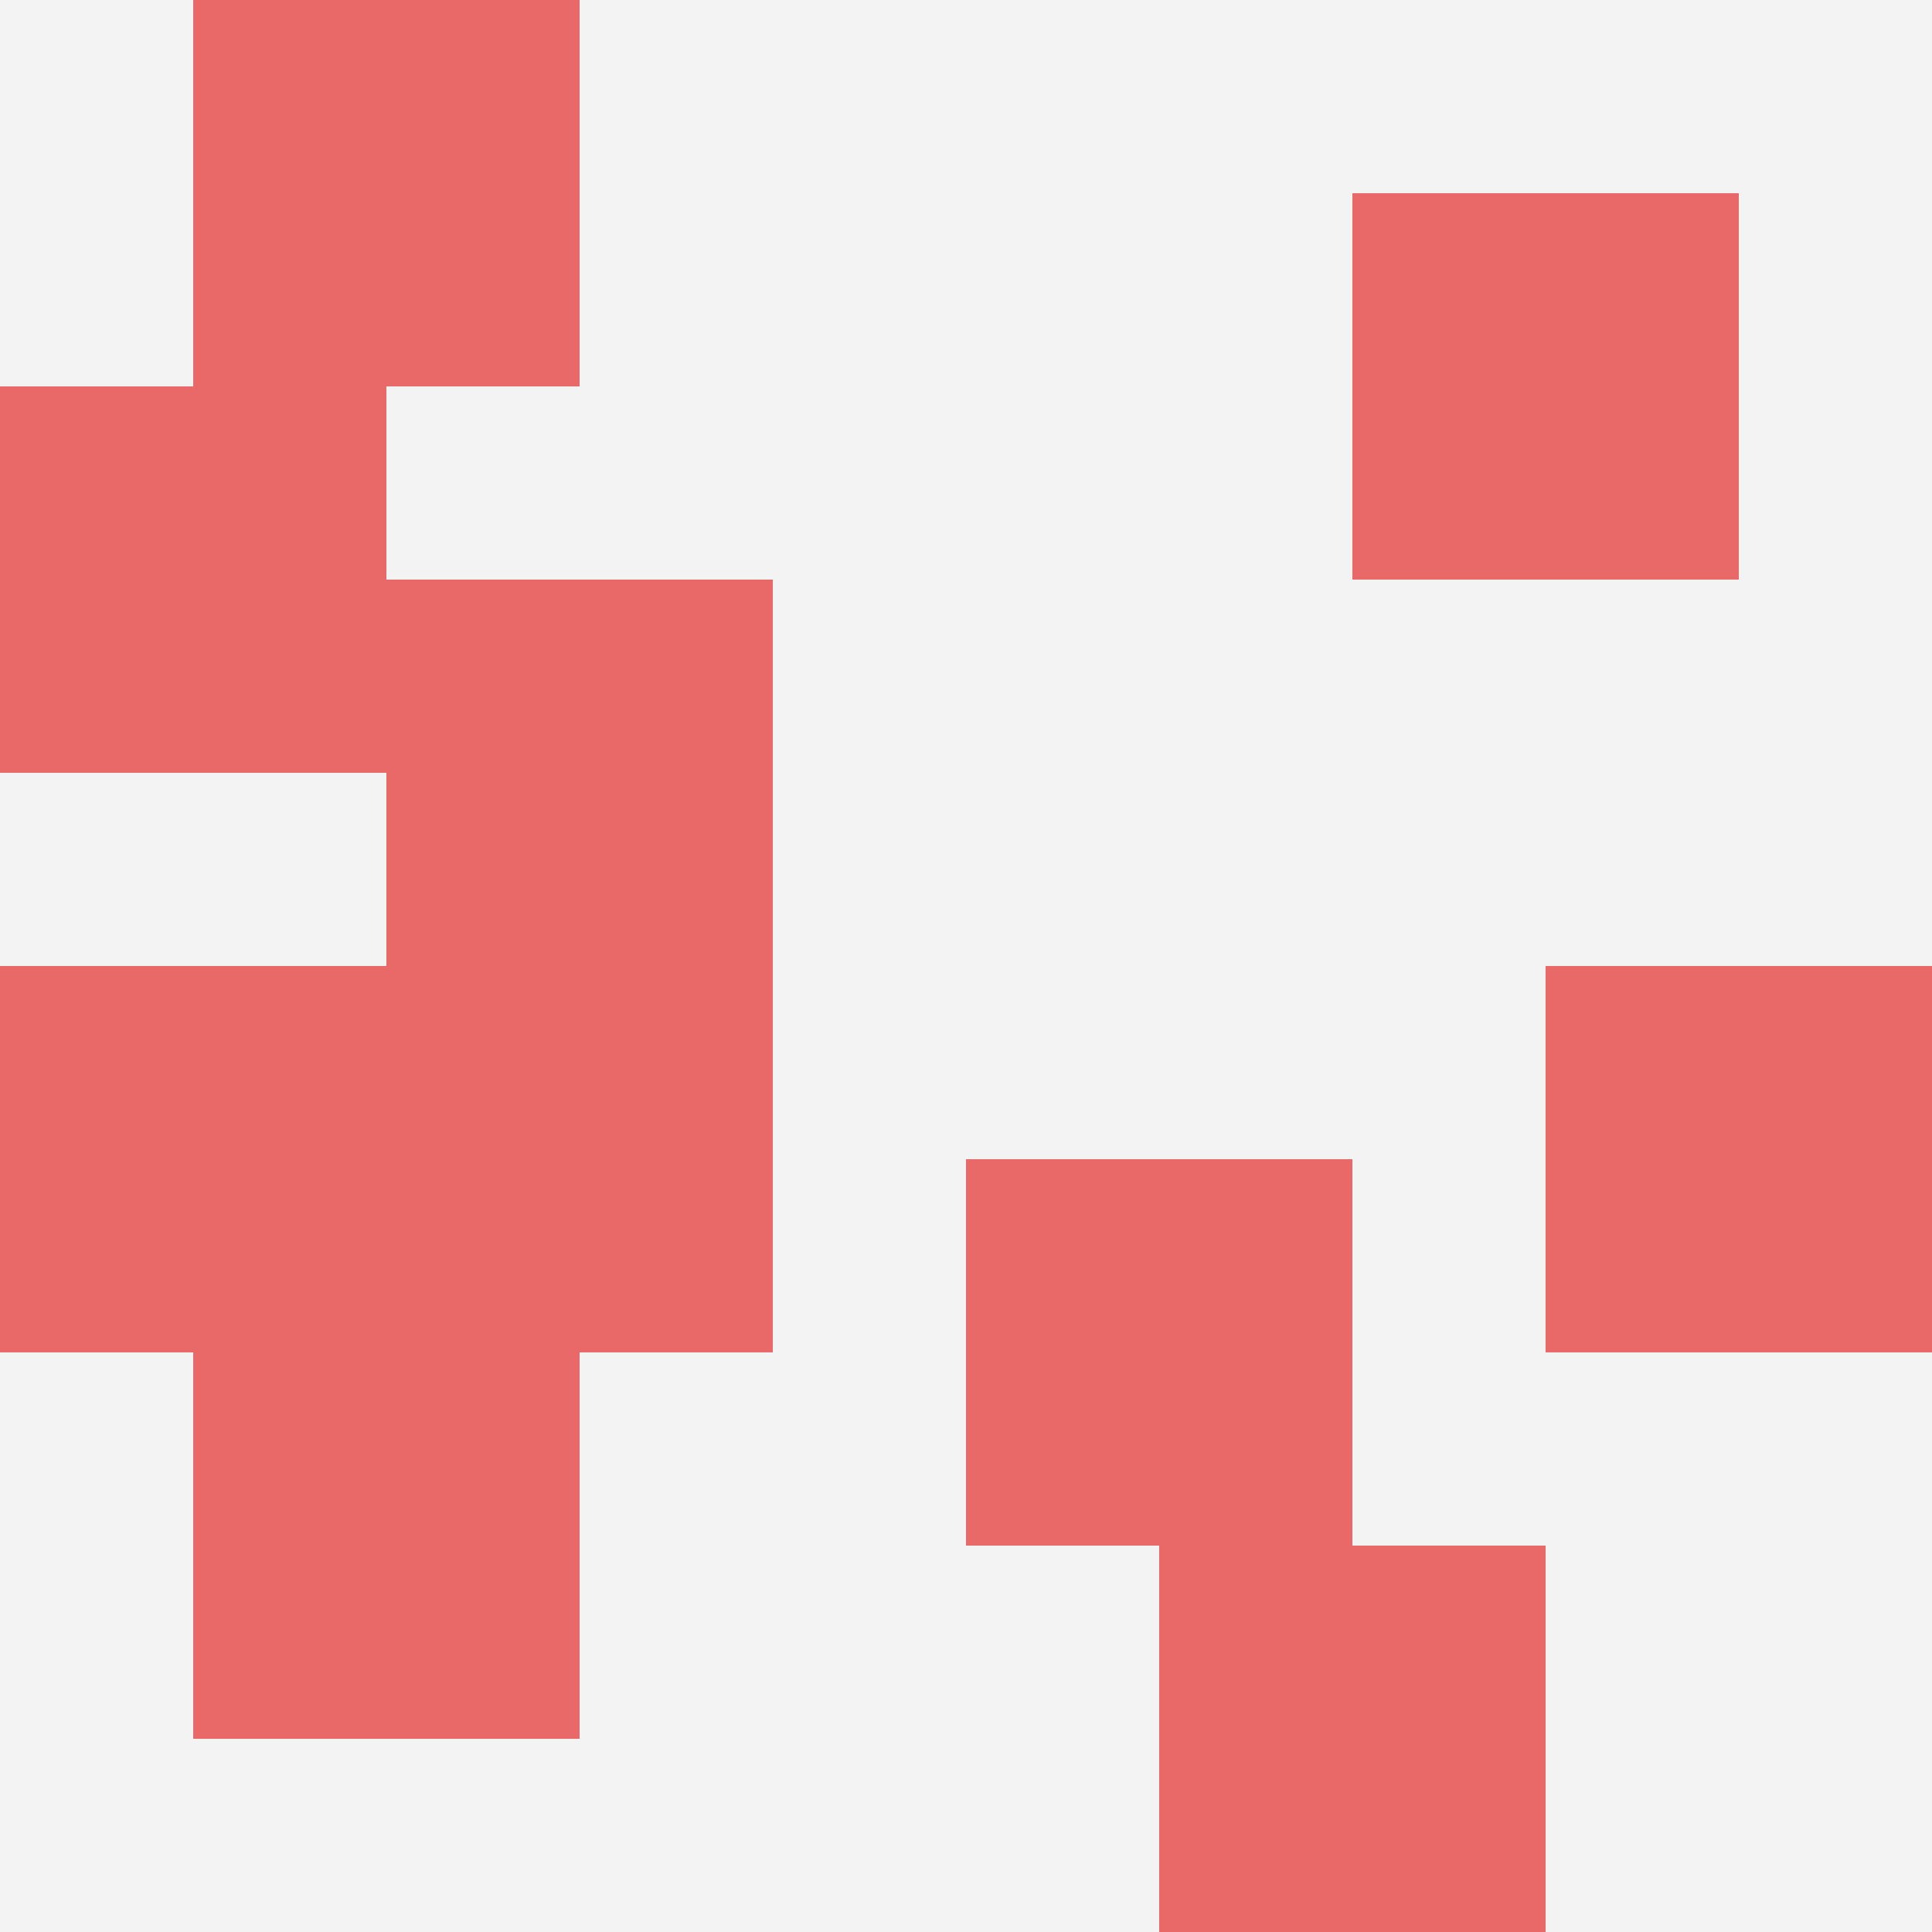 <svg id="ten-svg" xmlns="http://www.w3.org/2000/svg" preserveAspectRatio="xMinYMin meet" viewBox="0 0 10 10"> <rect x="0" y="0" width="10" height="10" fill="#F3F3F3"/><rect class="t" x="1" y="0"/><rect class="t" x="6" y="8"/><rect class="t" x="7" y="1"/><rect class="t" x="0" y="2"/><rect class="t" x="1" y="7"/><rect class="t" x="0" y="5"/><rect class="t" x="2" y="5"/><rect class="t" x="5" y="6"/><rect class="t" x="8" y="5"/><rect class="t" x="2" y="3"/><style>.t{width:2px;height:2px;fill:#E96868} #ten-svg{shape-rendering:crispedges;}</style></svg>
